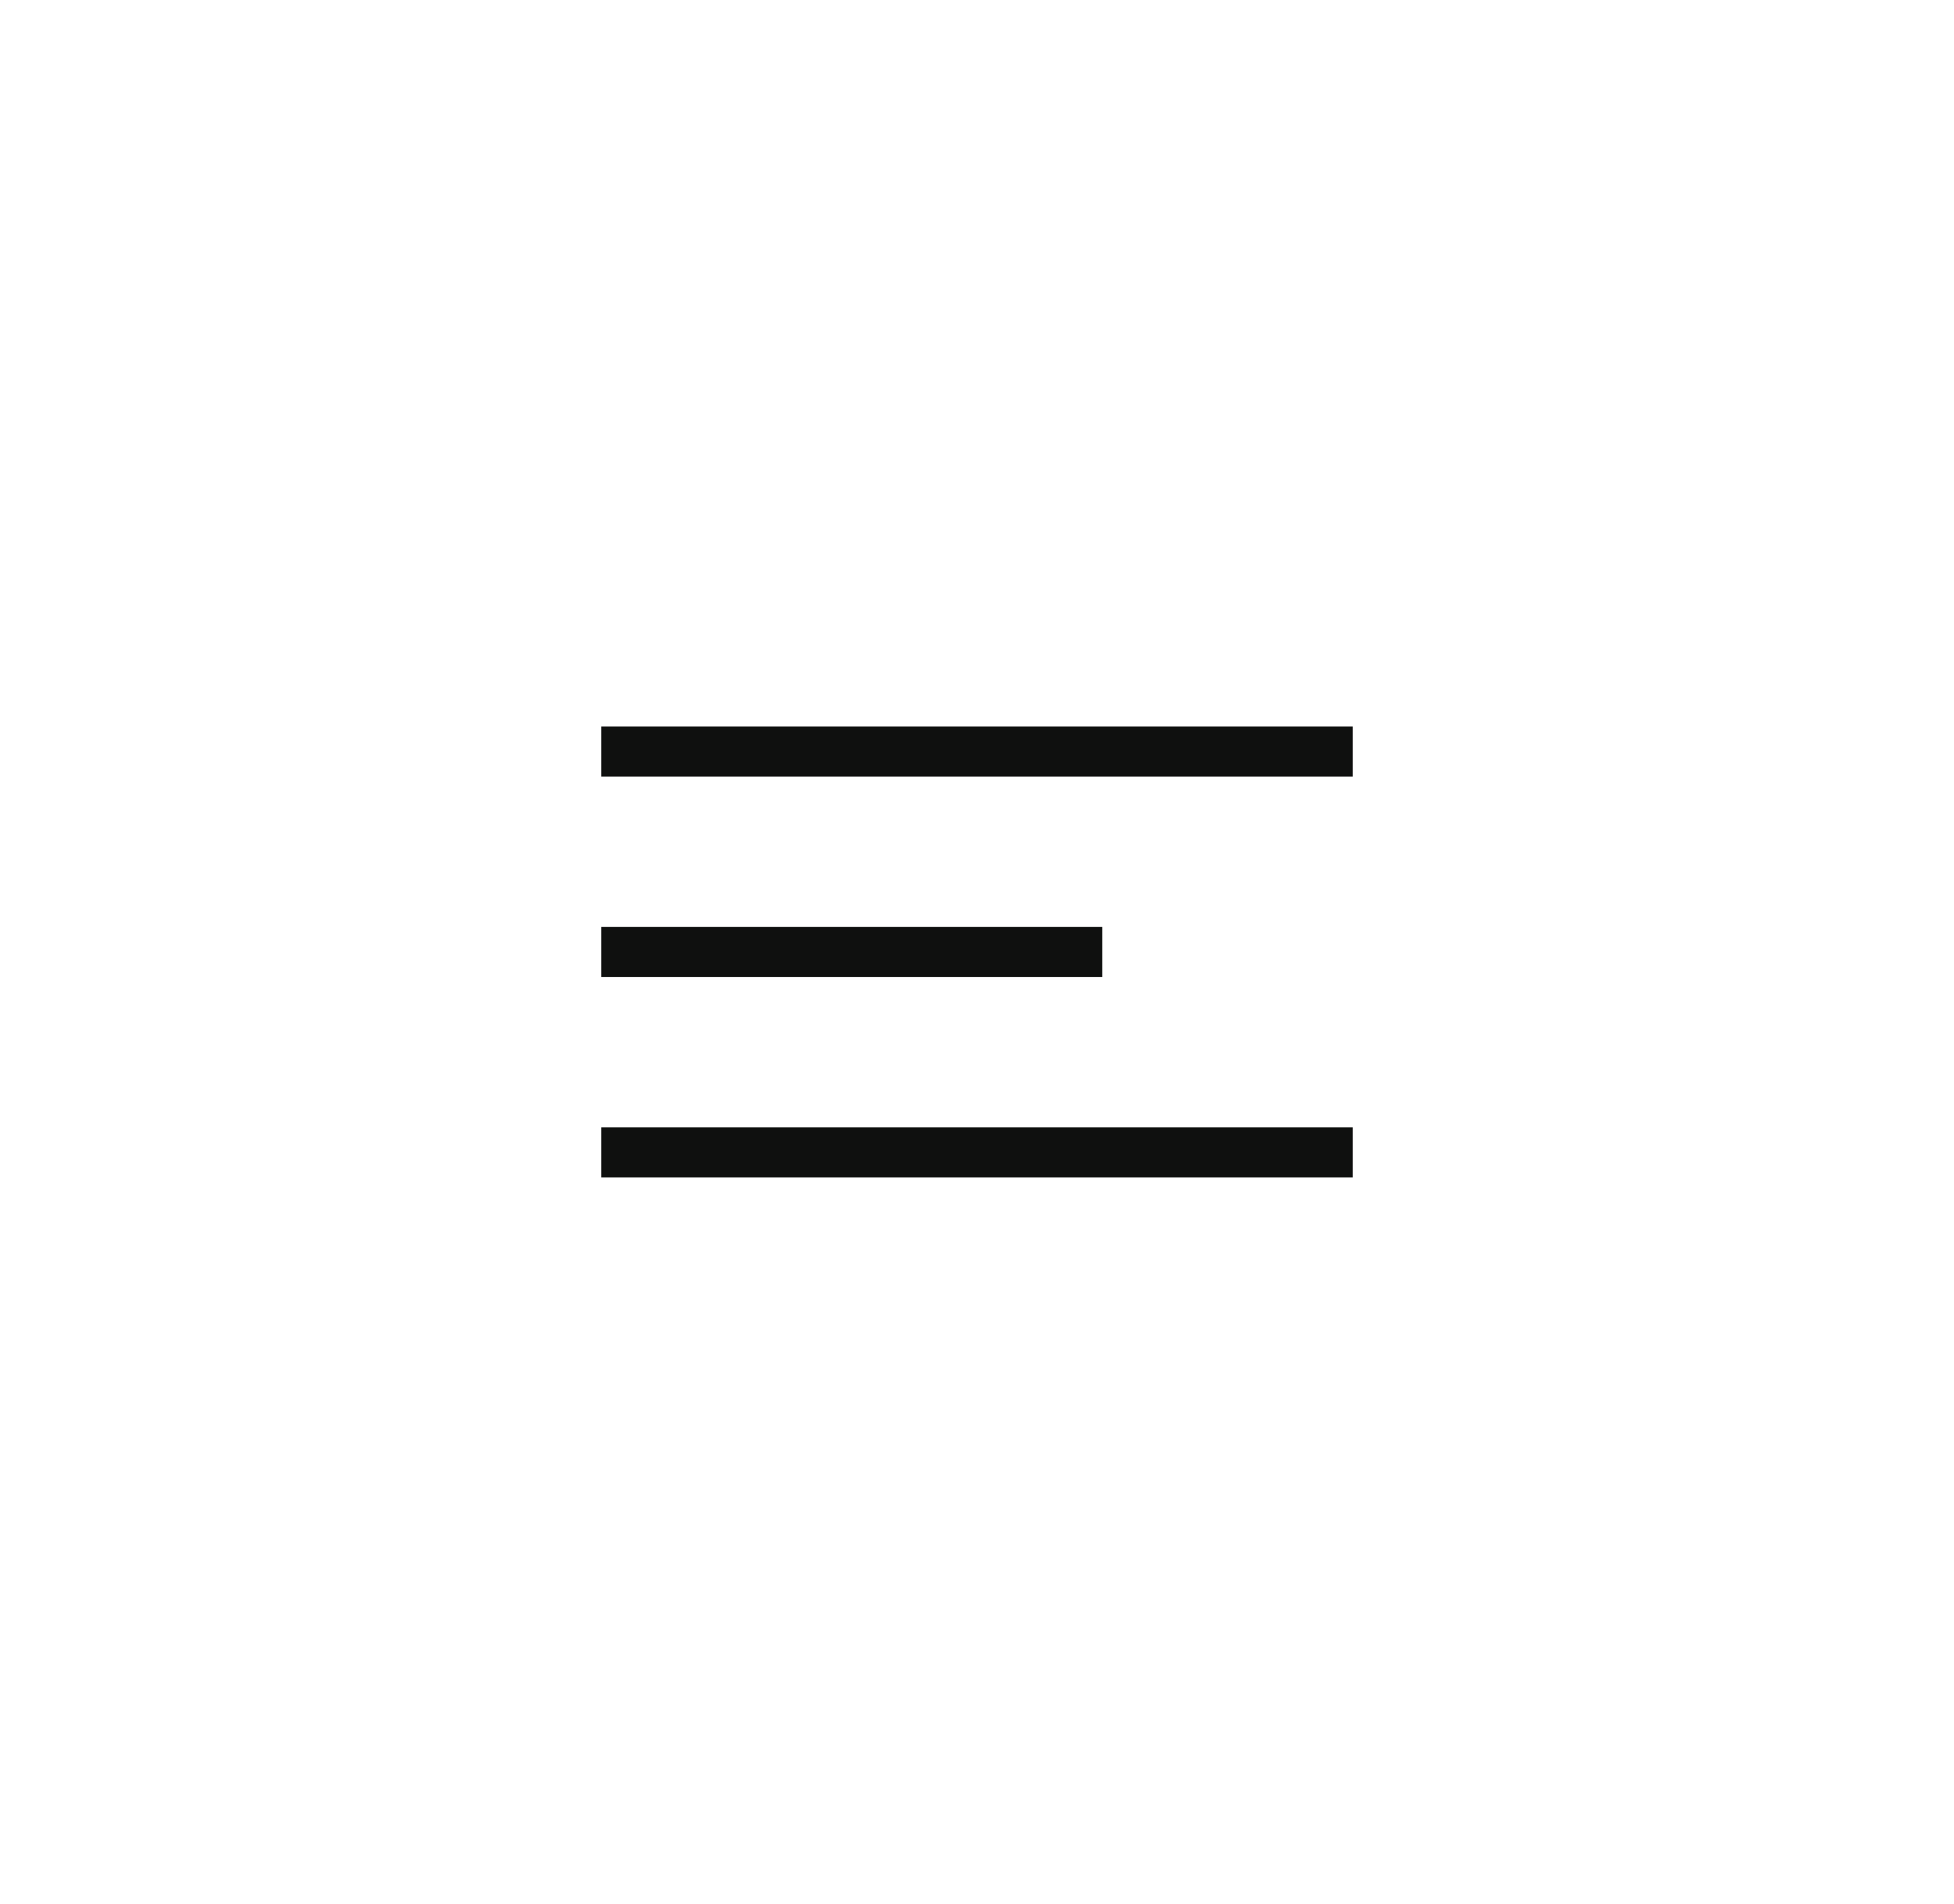 <?xml version="1.0" encoding="UTF-8"?> <svg xmlns="http://www.w3.org/2000/svg" width="39" height="38" viewBox="0 0 39 38" fill="none"><path d="M12 15L27 15" stroke="#0F100F"></path><path d="M12 19L22 19" stroke="#0F100F"></path><path d="M12 23L27 23" stroke="#0F100F"></path></svg> 